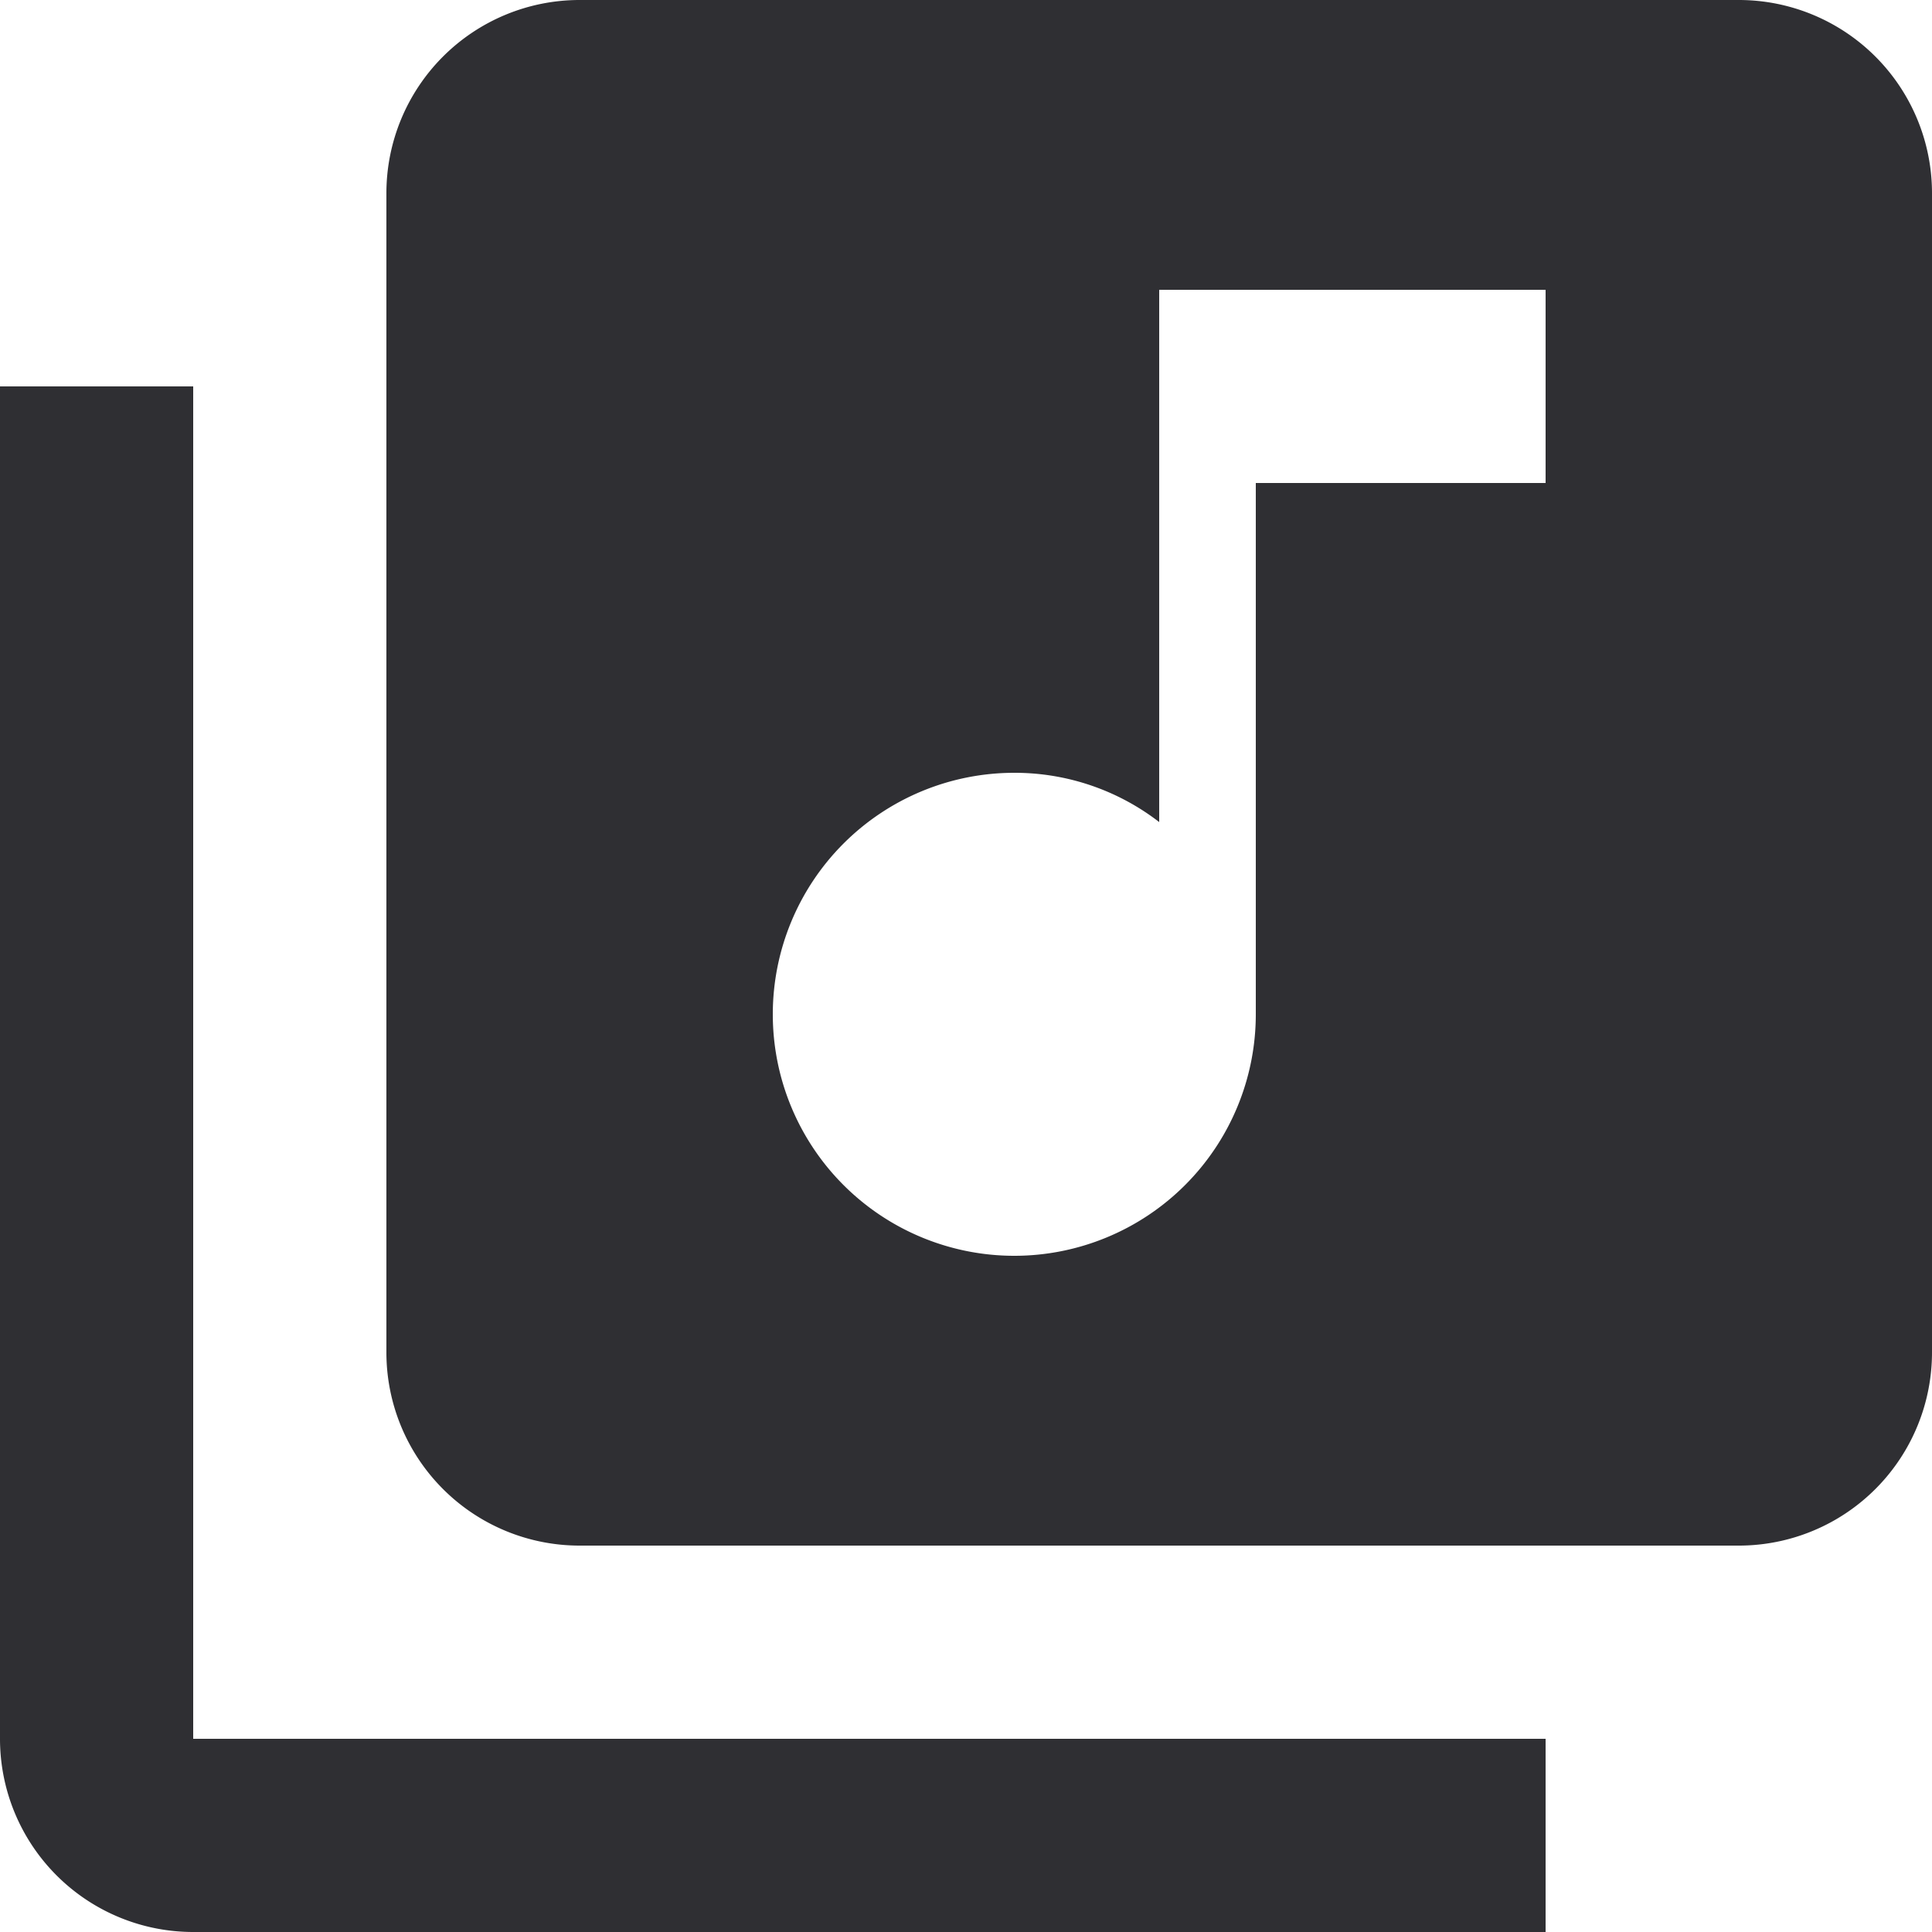 <svg xmlns="http://www.w3.org/2000/svg" width="16" height="16" viewBox="0 0 16 16">
  <path id="Icon_material-library-music" data-name="Icon material-library-music" d="M17.4,3H7.8A1.6,1.6,0,0,0,6.2,4.6v9.6a1.6,1.6,0,0,0,1.6,1.6h9.6A1.6,1.6,0,0,0,19,14.2V4.6A1.6,1.6,0,0,0,17.4,3ZM15.8,7H13.4v4.4a2,2,0,1,1-2-2,1.958,1.958,0,0,1,1.2.408V5.4h3.2ZM4.6,6.2H3V17.4A1.6,1.6,0,0,0,4.6,19H15.8V17.4H4.6Z" transform="translate(-3 -3)" fill="#2f2f33"/>
</svg>
